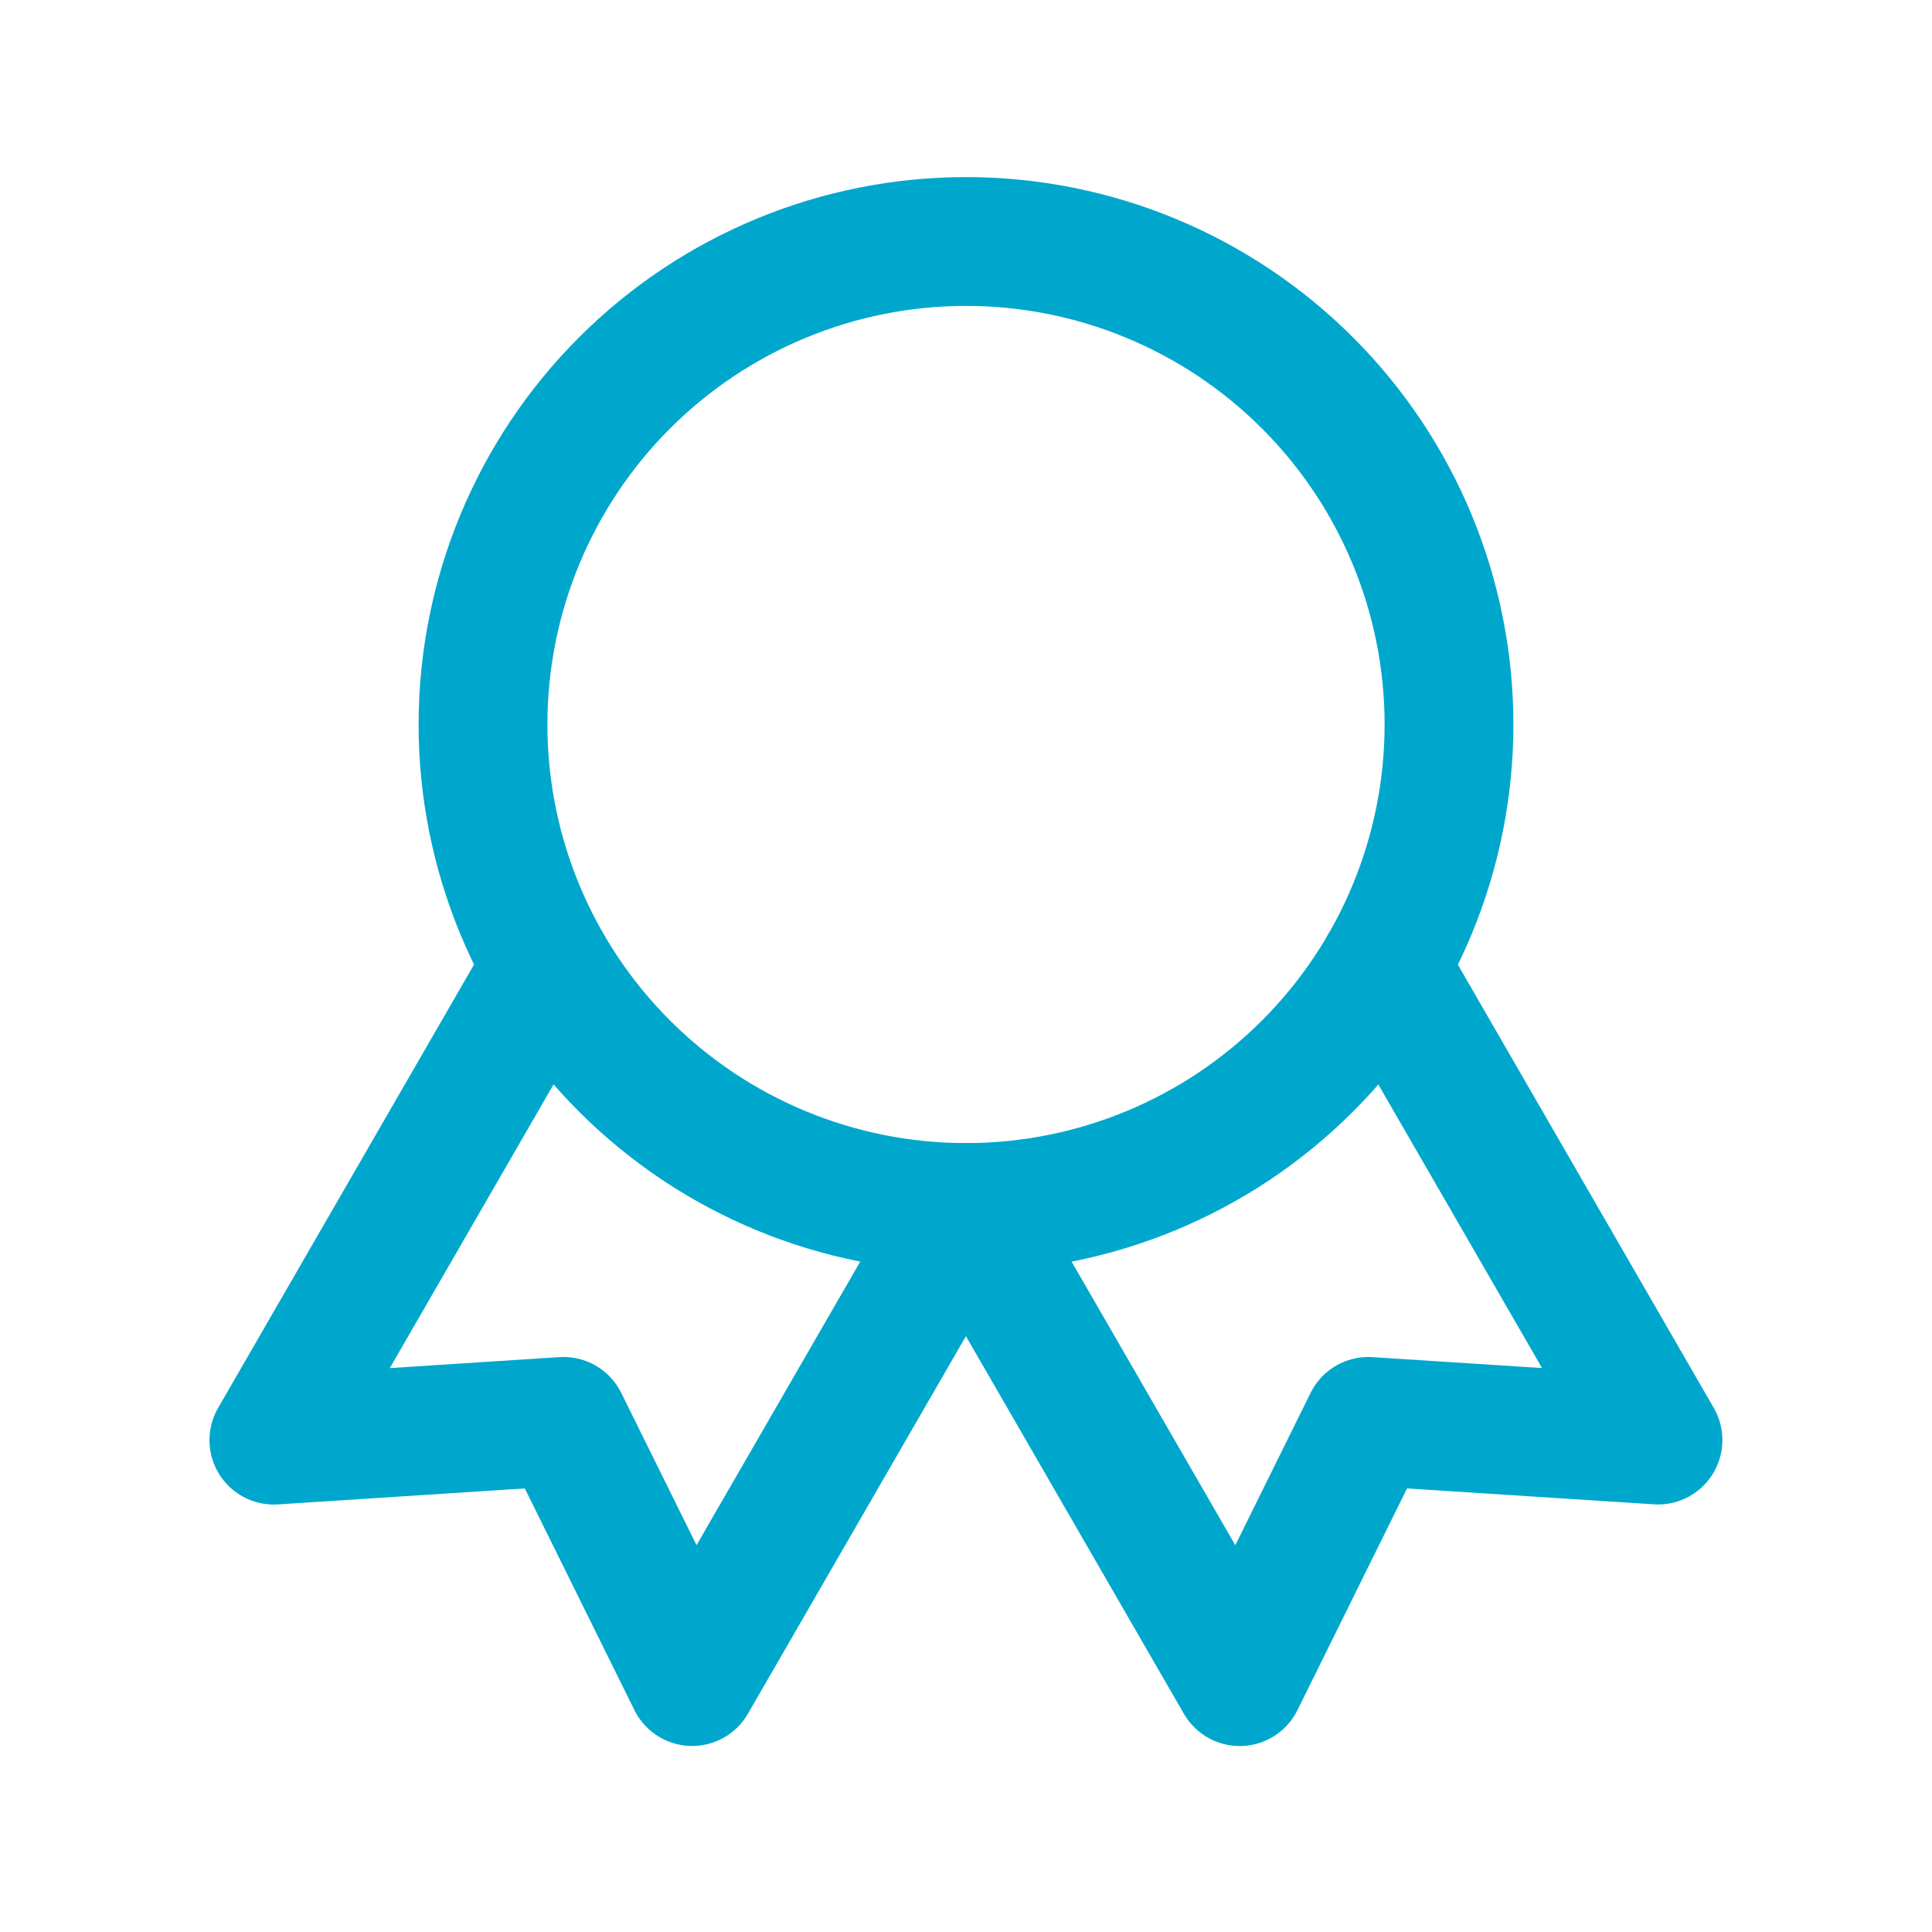 <svg width="48" height="48" viewBox="0 0 48 48" fill="none" xmlns="http://www.w3.org/2000/svg"><g clip-path="url(#clip0_566_1298)"><path d="M12 18C12 21.183 13.264 24.235 15.515 26.485C17.765 28.736 20.817 30 24 30C27.183 30 30.235 28.736 32.485 26.485C34.736 24.235 36 21.183 36 18C36 14.817 34.736 11.765 32.485 9.515C30.235 7.264 27.183 6 24 6C20.817 6 17.765 7.264 15.515 9.515C13.264 11.765 12 14.817 12 18Z" stroke="#00A7CC" stroke-width="3.2" stroke-linecap="round" stroke-linejoin="round"/><path d="M24 30L30.8 41.78L33.996 35.314L41.192 35.778L34.392 24" stroke="#00A7CC" stroke-width="3.2" stroke-linecap="round" stroke-linejoin="round"/><path d="M13.604 24L6.804 35.78L14 35.314L17.196 41.778L23.996 30" stroke="#00A7CC" stroke-width="3.2" stroke-linecap="round" stroke-linejoin="round"/></g><defs><clipPath id="clip0_566_1298"><rect width="48" height="48" fill="white"/></clipPath></defs></svg>